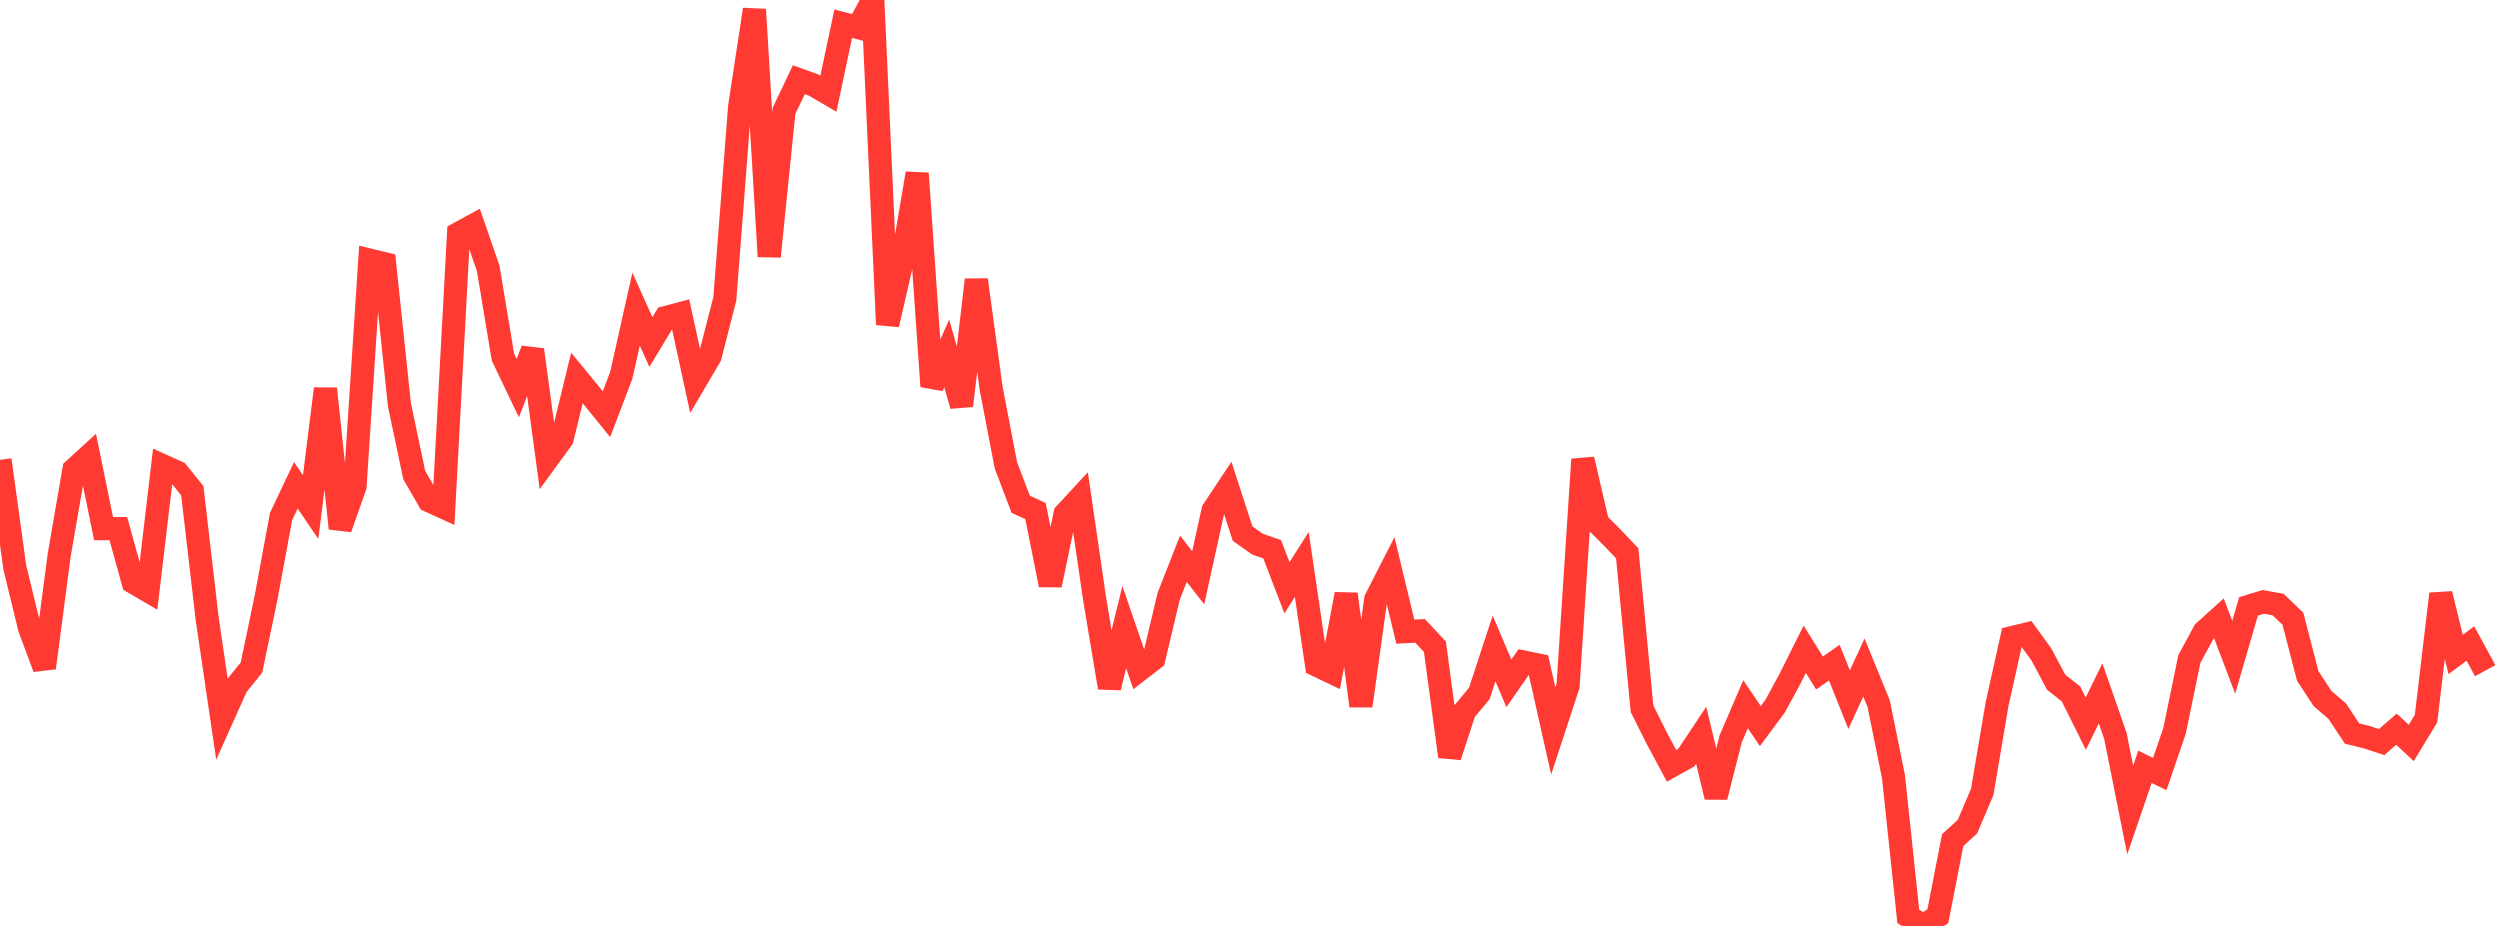 <?xml version="1.0" standalone="no"?>
<!DOCTYPE svg PUBLIC "-//W3C//DTD SVG 1.1//EN" "http://www.w3.org/Graphics/SVG/1.1/DTD/svg11.dtd">

<svg width="135" height="50" viewBox="0 0 135 50" preserveAspectRatio="none" 
  xmlns="http://www.w3.org/2000/svg"
  xmlns:xlink="http://www.w3.org/1999/xlink">


<polyline points="0.0, 24.833 0.799, 30.642 1.598, 33.919 2.396, 36.067 3.195, 29.988 3.994, 25.358 4.793, 24.627 5.592, 28.548 6.391, 28.544 7.189, 31.437 7.988, 31.904 8.787, 25.148 9.586, 25.509 10.385, 26.499 11.183, 33.379 11.982, 38.815 12.781, 37.034 13.58, 36.046 14.379, 32.216 15.178, 27.889 15.976, 26.206 16.775, 27.381 17.574, 20.99 18.373, 28.531 19.172, 26.265 19.97, 14.048 20.769, 14.244 21.568, 21.849 22.367, 25.648 23.166, 27.036 23.964, 27.4 24.763, 12.608 25.562, 12.173 26.361, 14.487 27.16, 19.287 27.959, 20.96 28.757, 18.889 29.556, 24.791 30.355, 23.695 31.154, 20.409 31.953, 21.383 32.751, 22.367 33.55, 20.266 34.349, 16.692 35.148, 18.47 35.947, 17.147 36.746, 16.936 37.544, 20.605 38.343, 19.248 39.142, 16.128 39.941, 5.758 40.74, 0.513 41.538, 13.85 42.337, 5.985 43.136, 4.306 43.935, 4.593 44.734, 5.058 45.533, 1.281 46.331, 1.488 47.13, 0.0 47.929, 17.527 48.728, 14.072 49.527, 9.364 50.325, 20.862 51.124, 19.084 51.923, 21.907 52.722, 15.111 53.521, 20.968 54.32, 25.132 55.118, 27.231 55.917, 27.596 56.716, 31.592 57.515, 27.75 58.314, 26.886 59.112, 32.361 59.911, 37.131 60.71, 33.862 61.509, 36.189 62.308, 35.571 63.107, 32.204 63.905, 30.171 64.704, 31.2 65.503, 27.563 66.302, 26.36 67.101, 28.816 67.899, 29.381 68.698, 29.66 69.497, 31.741 70.296, 30.482 71.095, 35.916 71.893, 36.298 72.692, 32.083 73.491, 38.119 74.29, 32.362 75.089, 30.796 75.888, 34.11 76.686, 34.069 77.485, 34.923 78.284, 40.853 79.083, 38.407 79.882, 37.448 80.68, 35.017 81.479, 36.899 82.278, 35.751 83.077, 35.914 83.876, 39.475 84.675, 37.039 85.473, 24.804 86.272, 28.239 87.071, 29.042 87.87, 29.879 88.669, 38.27 89.467, 39.868 90.266, 41.355 91.065, 40.908 91.864, 39.705 92.663, 43.037 93.462, 39.882 94.26, 38.028 95.059, 39.209 95.858, 38.131 96.657, 36.661 97.456, 35.06 98.254, 36.343 99.053, 35.783 99.852, 37.782 100.651, 36.047 101.45, 38.003 102.249, 41.951 103.047, 49.481 103.846, 50.0 104.645, 49.473 105.444, 45.369 106.243, 44.637 107.041, 42.759 107.84, 38.031 108.639, 34.433 109.438, 34.24 110.237, 35.344 111.036, 36.845 111.834, 37.471 112.633, 39.077 113.432, 37.441 114.231, 39.735 115.03, 43.739 115.828, 41.408 116.627, 41.799 117.426, 39.465 118.225, 35.587 119.024, 34.111 119.822, 33.389 120.621, 35.494 121.42, 32.746 122.219, 32.502 123.018, 32.647 123.817, 33.411 124.615, 36.494 125.414, 37.718 126.213, 38.404 127.012, 39.613 127.811, 39.81 128.609, 40.071 129.408, 39.375 130.207, 40.12 131.006, 38.805 131.805, 32.069 132.604, 35.339 133.402, 34.749 134.201, 36.217" fill="none" stroke="#ff3a33" stroke-width="1.25"/>

</svg>